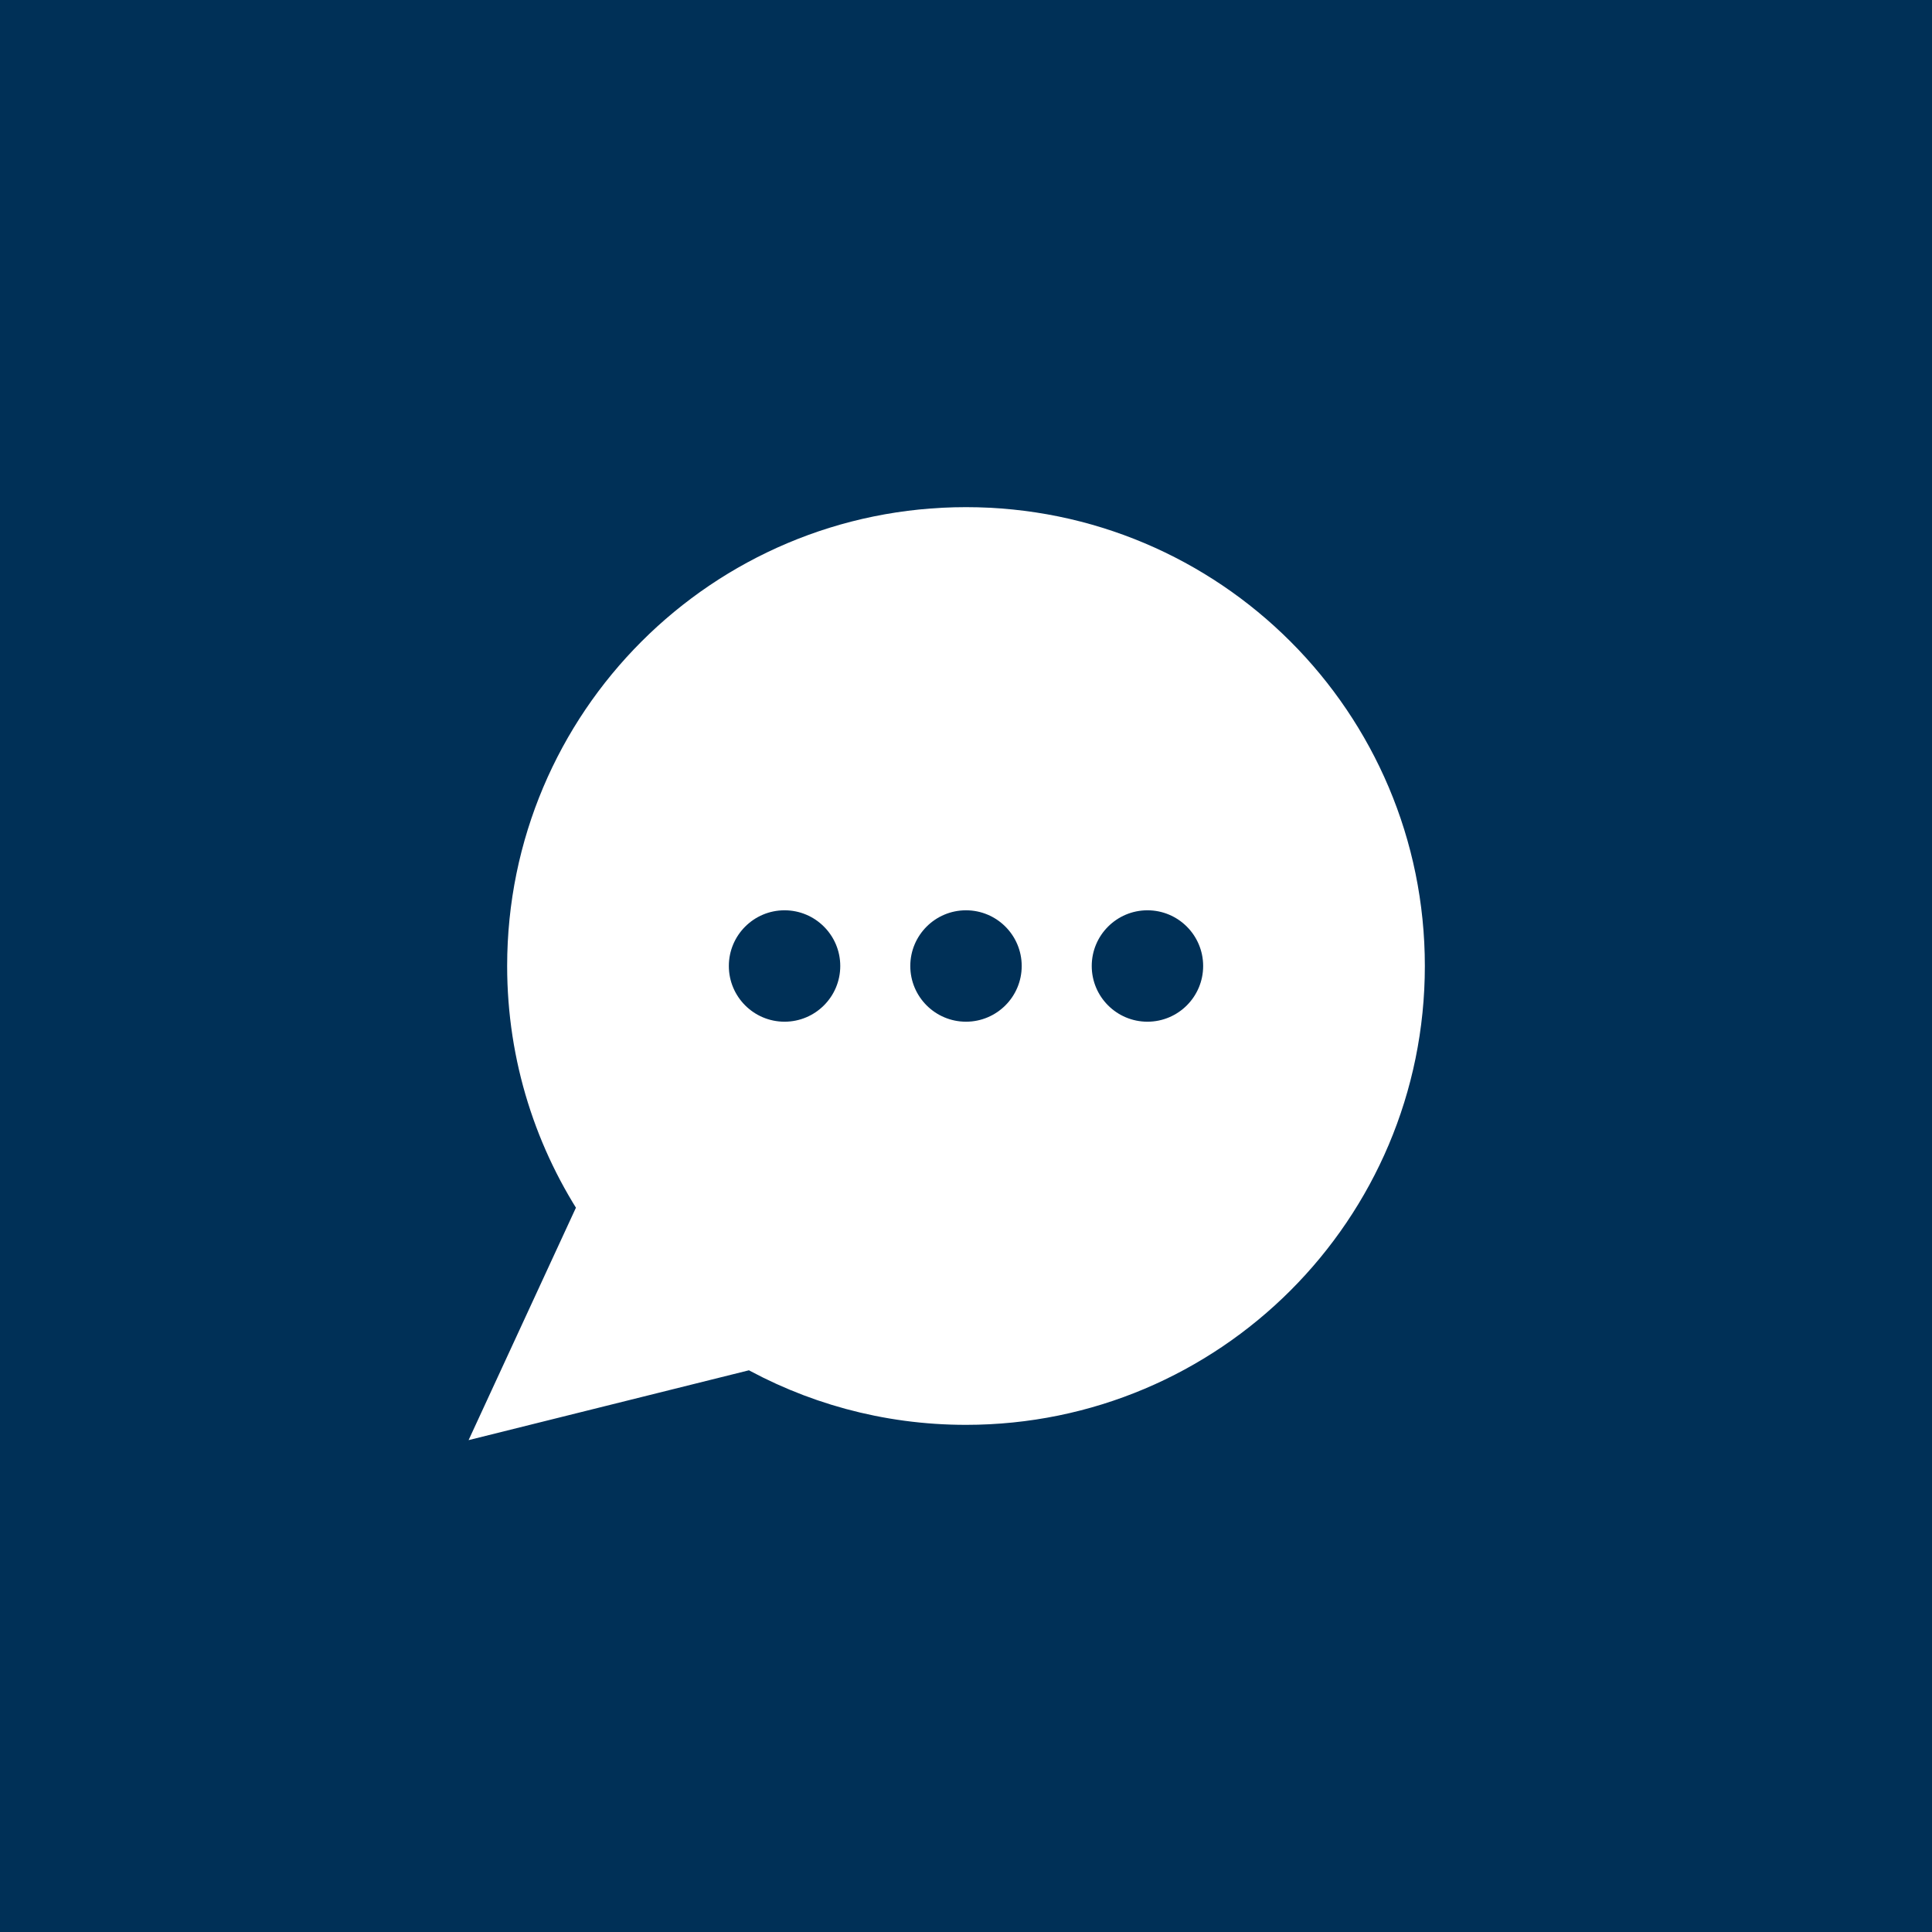 <svg xmlns="http://www.w3.org/2000/svg" viewBox="0 0 120 120" width="120" height="120">
	<rect x="0" y="0" width="120" height="120" fill="#808080" stroke="none"/>
	<defs>
		<clipPath clipPathUnits="userSpaceOnUse" id="cp1">
			<path d="M0 0L120 0L120 120L0 120Z" />
		</clipPath>
	</defs>
	<style>
		tspan { white-space:pre }
		.shp0 { fill: #003057 } 
		.shp1 { fill: #ffffff;stroke: #ffffff;stroke-width: 4 } 
	</style>
	<g id="Page 1" clip-path="url(#cp1)">
		<path id="Path 1" class="shp0" d="M0 120L120 120L120 0L0 0L0 120Z" />
		<path id="Path 2" class="shp1" d="M46.8 82.98L32.67 86.5L38.05 74.85C35.18 70.61 33.5 65.5 33.5 60C33.5 45.36 45.36 33.5 60 33.5C74.64 33.5 86.5 45.36 86.5 60C86.5 74.64 74.64 86.5 60 86.5C55.19 86.5 50.69 85.22 46.8 82.98Z" />
		<path id="Path 3" class="shp0" d="M52.19 60C52.19 61.91 50.64 63.46 48.73 63.46C46.82 63.46 45.27 61.91 45.27 60C45.27 58.09 46.82 56.54 48.73 56.54C50.64 56.54 52.19 58.09 52.19 60ZM63.46 60C63.46 61.91 61.91 63.46 60 63.46C58.09 63.46 56.54 61.91 56.54 60C56.54 58.09 58.09 56.54 60 56.54C61.91 56.54 63.46 58.09 63.46 60ZM74.73 60C74.73 61.91 73.18 63.46 71.27 63.46C69.36 63.46 67.81 61.91 67.81 60C67.81 58.09 69.36 56.54 71.27 56.54C73.18 56.54 74.73 58.09 74.73 60Z" />
	</g>
</svg>